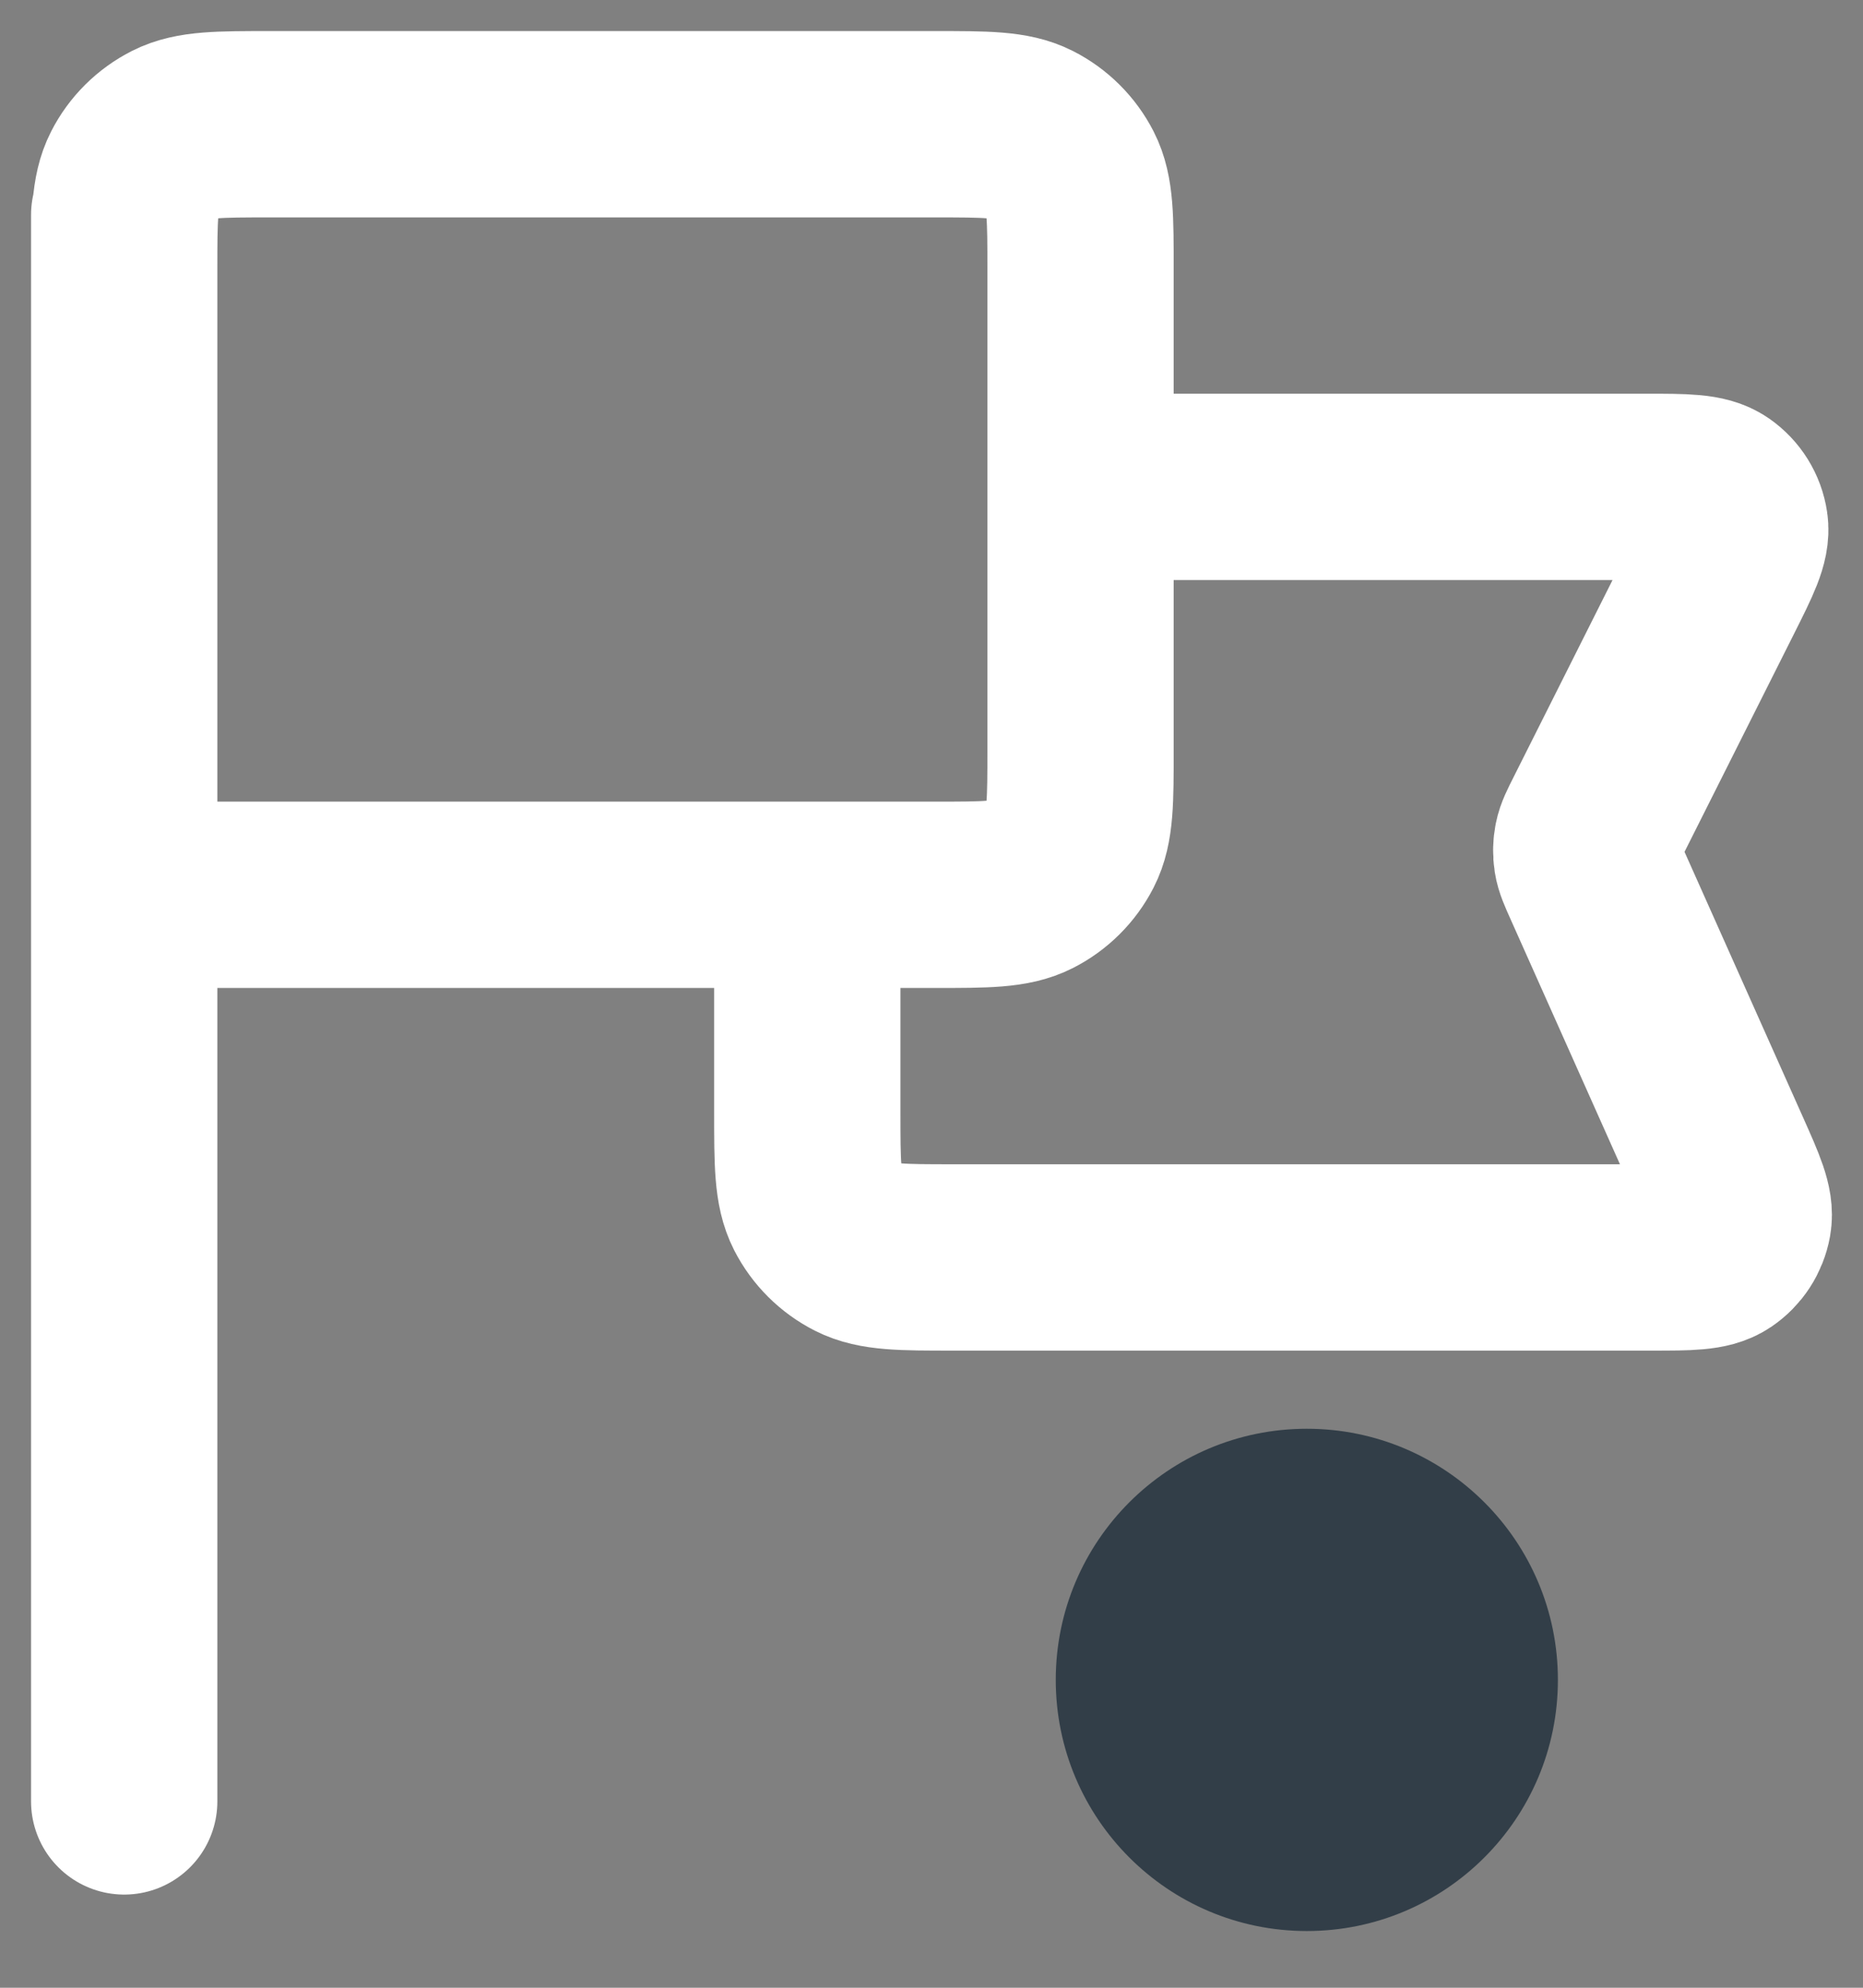<svg width="30" height="32" viewBox="0 0 30 32" fill="none" xmlns="http://www.w3.org/2000/svg">
<rect x="0" y="0" width="30" height="32" fill="#808080" stroke="none"/>
<circle cx="21.044" cy="27.044" r="4.043" fill="#323E48"/>
<path d="M17.4 7.838H26.501C27.129 7.838 27.444 7.838 27.633 7.97C27.798 8.085 27.909 8.262 27.938 8.461C27.972 8.688 27.831 8.968 27.55 9.528L25.714 13.183C25.623 13.364 25.577 13.454 25.558 13.55C25.541 13.634 25.539 13.721 25.552 13.806C25.567 13.902 25.608 13.994 25.691 14.179L27.666 18.602C27.91 19.149 28.032 19.422 27.992 19.643C27.957 19.836 27.846 20.007 27.683 20.117C27.496 20.243 27.195 20.243 26.594 20.243H15.346C14.525 20.243 14.114 20.243 13.8 20.084C13.524 19.944 13.3 19.721 13.159 19.446C13 19.134 13 18.726 13 17.908V14.405M2 29L2 3.459M2 14.405H15.053C15.874 14.405 16.285 14.405 16.599 14.246C16.875 14.106 17.099 13.883 17.24 13.608C17.4 13.296 17.4 12.888 17.4 12.07V4.335C17.4 3.518 17.4 3.109 17.24 2.797C17.099 2.522 16.875 2.299 16.599 2.159C16.285 2 15.874 2 15.053 2L4.347 2C3.525 2 3.115 2 2.801 2.159C2.525 2.299 2.3 2.522 2.16 2.797C2 3.109 2 3.518 2 4.335V14.405Z" stroke="white" stroke-width="3" stroke-linecap="round" stroke-linejoin="round"/>
</svg>

